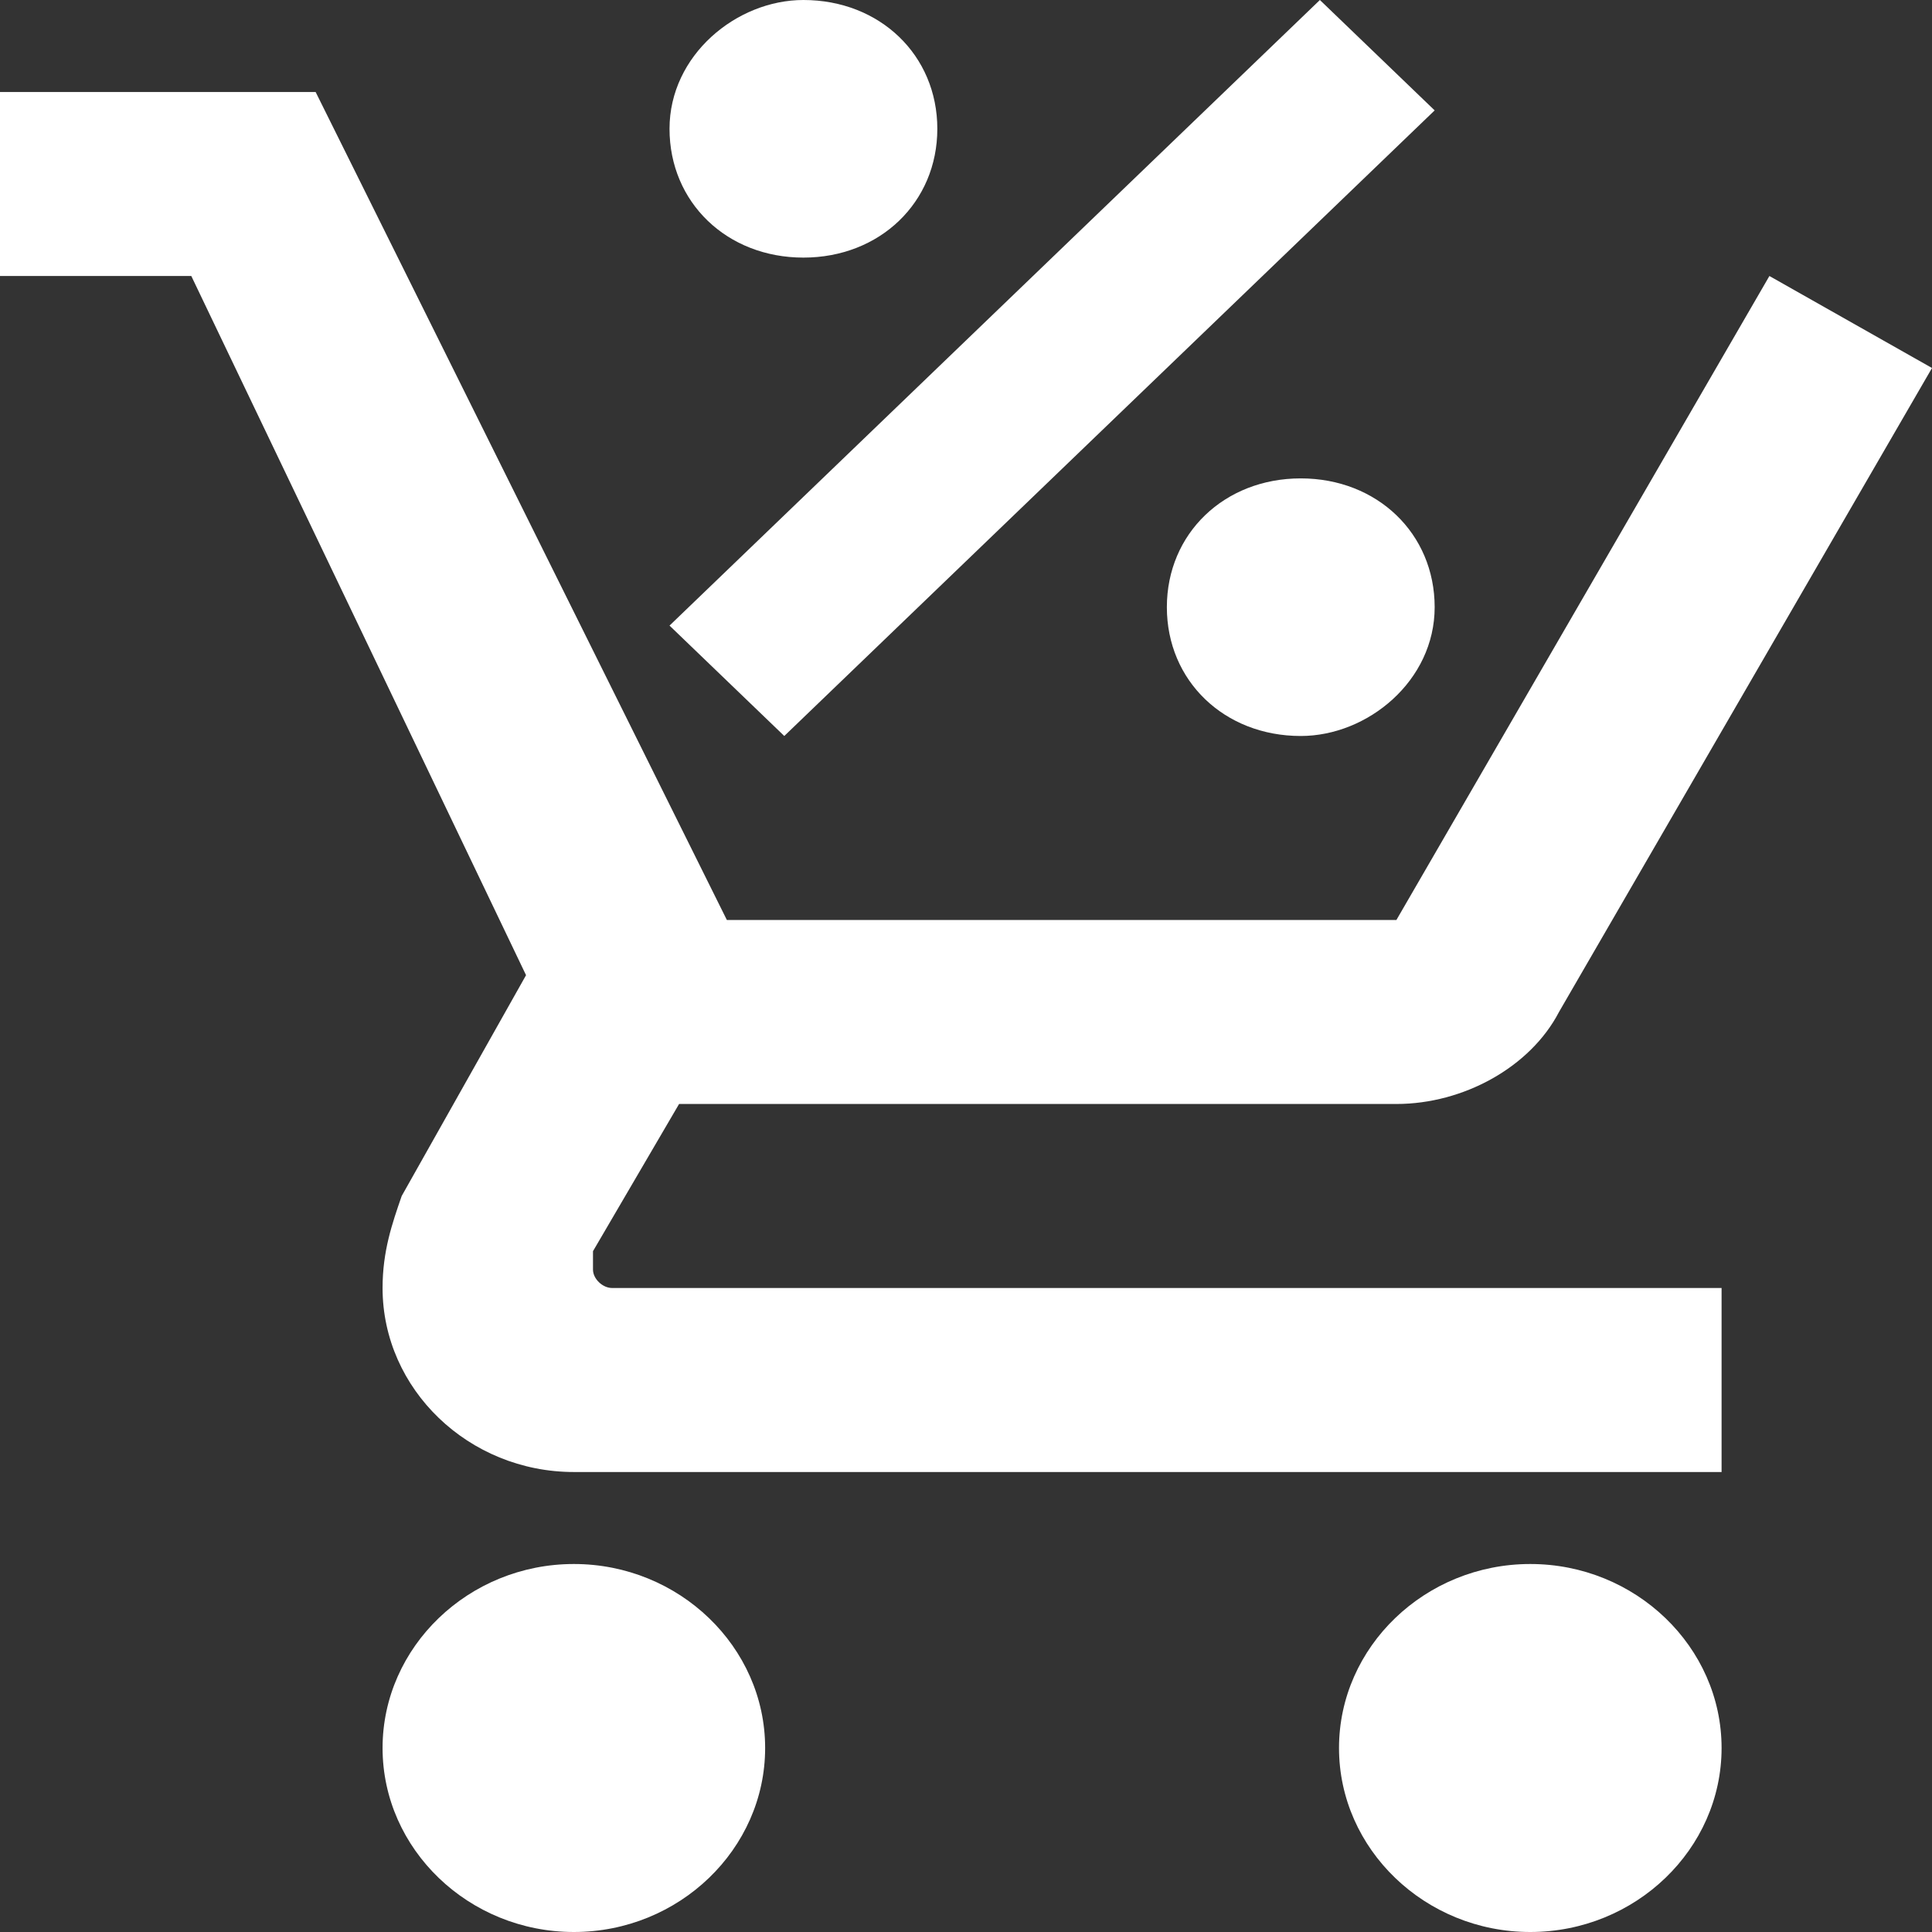 <svg width="57" height="57" viewBox="0 0 57 57" fill="none" xmlns="http://www.w3.org/2000/svg">
<rect x="0" y="0" width="57" height="57" fill="#333333" stroke="none"/>
<path d="M16.931 46.143C20.035 46.143 22.574 48.586 22.574 51.571C22.574 54.557 20.035 57 16.931 57C13.827 57 11.287 54.557 11.287 51.571C11.287 48.586 13.827 46.143 16.931 46.143ZM45.148 46.143C48.252 46.143 50.792 48.586 50.792 51.571C50.792 54.557 48.252 57 45.148 57C42.045 57 39.505 54.557 39.505 51.571C39.505 48.586 42.045 46.143 45.148 46.143ZM17.495 37.457C17.495 37.729 17.777 38 18.059 38H50.792V43.429H16.931C13.827 43.429 11.287 40.986 11.287 38C11.287 36.914 11.569 36.1 11.851 35.286L15.52 28.771L5.644 8.143H0V2.714H9.312L21.445 27.143H41.198L52.203 8.143L57 10.857L45.995 29.857C45.148 31.486 43.173 32.571 41.198 32.571H20.035L17.495 36.914V37.457ZM23.703 0C25.96 0 27.654 1.629 27.654 3.8C27.654 5.971 25.96 7.6 23.703 7.6C21.445 7.6 19.753 5.971 19.753 3.8C19.753 1.629 21.728 0 23.703 0ZM38.376 21.714C36.119 21.714 34.426 20.086 34.426 17.914C34.426 15.743 36.119 14.114 38.376 14.114C40.634 14.114 42.327 15.743 42.327 17.914C42.327 20.086 40.352 21.714 38.376 21.714ZM23.139 21.714L19.753 18.457L38.941 0L42.327 3.257L23.139 21.714Z" fill="white"/>
</svg>
